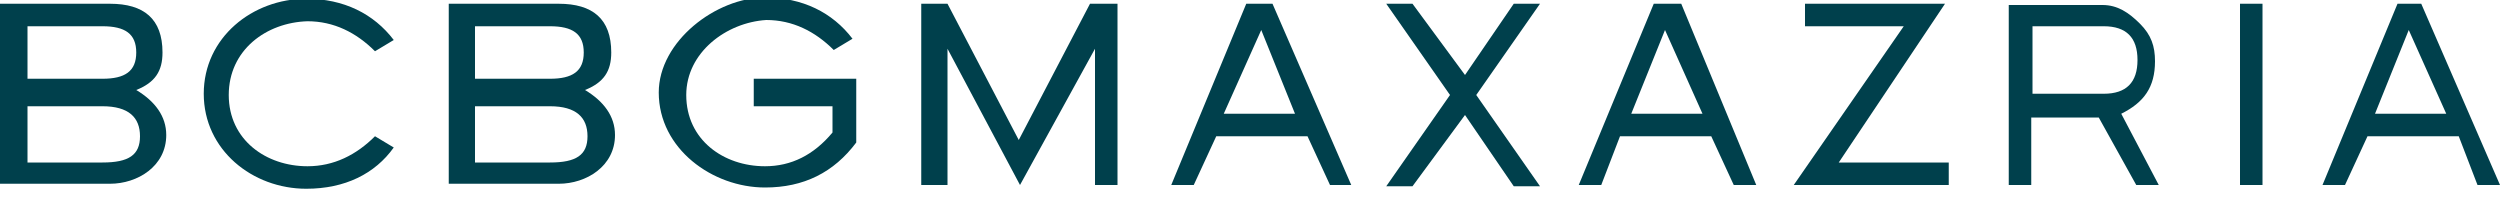 <?xml version="1.0" encoding="UTF-8" standalone="no"?> <svg xmlns="http://www.w3.org/2000/svg" xmlns:xlink="http://www.w3.org/1999/xlink" xmlns:serif="http://www.serif.com/" width="152" height="12" viewBox="0 0 152 12" xml:space="preserve" style="fill-rule:evenodd;clip-rule:evenodd;stroke-linejoin:round;stroke-miterlimit:1.414;"><g><path d="M89.072,4.56l2.964,-4.332l1.596,0l-3.876,5.548l3.876,5.548l-1.596,0l-2.964,-4.332l-3.192,4.332l-1.596,0l3.876,-5.548l-3.876,-5.548l1.596,0l3.192,4.332Zm11.476,-4.332l-4.56,11.02l1.368,0l1.14,-2.964l5.548,0l1.368,2.964l1.368,0l-4.56,-11.02l-1.672,0Zm21.584,0l0,11.02l1.368,0l0,-4.104l4.104,0l2.28,4.104l1.368,0l-2.28,-4.332c1.368,-0.684 2.052,-1.596 2.052,-3.192c0,-0.912 -0.228,-1.596 -0.912,-2.28c-0.684,-0.684 -1.368,-1.14 -2.28,-1.14l-5.7,0l0,-0.076Zm5.776,1.368c1.368,0 2.052,0.684 2.052,2.052c0,1.368 -0.684,2.052 -2.052,2.052l-4.332,0l0,-4.104l4.332,0Zm-18.164,-1.368l8.512,0l-6.46,9.652l6.688,0l0,1.368l-9.424,0l6.688,-9.652l-6.004,0l0,-1.368Zm27.816,0l0,11.02l-1.368,0l0,-11.02l1.368,0Zm8.208,0l-4.56,11.02l1.368,0l1.368,-2.964l5.548,0l1.14,2.964l1.368,0l-4.788,-11.02l-1.444,0Zm-1.368,6.688l2.052,-5.092l2.28,5.092l-4.332,0Zm-45.22,0l2.052,-5.092l2.28,5.092l-4.332,0Zm-17.024,4.332l-4.788,-11.02l-1.596,0l-4.56,11.02l1.368,0l1.368,-2.964l5.548,0l1.368,2.964l1.292,0Zm-3.42,-4.332l-4.332,0l2.28,-5.092l2.052,5.092Zm-10.792,-6.688l0,11.02l-1.368,0l0,-8.284l-4.56,8.284l-4.408,-8.284l0,8.284l-1.596,0l0,-11.02l1.596,0l4.332,8.284l4.332,-8.284l1.672,0Z" style="fill:#00404c;"></path><path d="M13.908,5.776c0,2.736 2.28,4.332 4.788,4.332c1.596,0 2.964,-0.684 4.104,-1.824l1.14,0.684c-1.14,1.596 -2.964,2.508 -5.32,2.508c-3.268,0 -6.232,-2.356 -6.232,-5.776c0,-3.42 2.964,-5.776 6.232,-5.776c2.28,0 4.104,0.912 5.32,2.508l-1.14,0.684c-1.14,-1.14 -2.508,-1.824 -4.104,-1.824c-2.508,0.076 -4.788,1.748 -4.788,4.484Z" style="fill:#00404c;"></path><path d="M33.44,1.596c1.368,0 2.052,0.456 2.052,1.596c0,1.14 -0.684,1.596 -2.052,1.596l-4.56,0l0,-3.192l4.56,0Zm-6.156,-1.368l6.688,0c2.052,0 3.192,0.912 3.192,2.964c0,1.14 -0.456,1.824 -1.596,2.28c1.14,0.684 1.824,1.596 1.824,2.736c0,1.9 -1.748,2.964 -3.42,2.964l-6.688,0l0,-10.944Zm6.156,6.232c1.596,0 2.28,0.684 2.28,1.824c0,1.14 -0.684,1.596 -2.28,1.596l-4.56,0l0,-3.42l4.56,0Z" style="fill:#00404c;"></path><path d="M6.232,1.596c1.368,0 2.052,0.456 2.052,1.596c0,1.14 -0.684,1.596 -2.052,1.596l-4.56,0l0,-3.192l4.56,0Zm-6.232,-1.368l6.688,0c2.052,0 3.192,0.912 3.192,2.964c0,1.14 -0.456,1.824 -1.596,2.28c1.14,0.684 1.824,1.596 1.824,2.736c0,1.9 -1.748,2.964 -3.42,2.964l-6.688,0l0,-10.944Zm6.232,6.232c1.596,0 2.28,0.684 2.28,1.824c0,1.14 -0.684,1.596 -2.28,1.596l-4.56,0l0,-3.42l4.56,0Z" style="fill:#00404c;"></path><path d="M41.724,5.776c0,2.736 2.28,4.332 4.788,4.332c1.596,0 2.964,-0.684 4.104,-2.052l0,-1.596l-4.788,0l0,-1.672l6.232,0l0,3.876c-1.368,1.824 -3.192,2.736 -5.548,2.736c-3.192,0 -6.46,-2.356 -6.46,-5.776c0,-3.116 3.496,-5.776 6.46,-5.776c2.28,0 4.104,0.912 5.32,2.508l-1.14,0.684c-1.14,-1.14 -2.508,-1.824 -4.104,-1.824c-2.432,0.152 -4.864,1.976 -4.864,4.56Z" style="fill:#00404c;"></path></g></svg> 